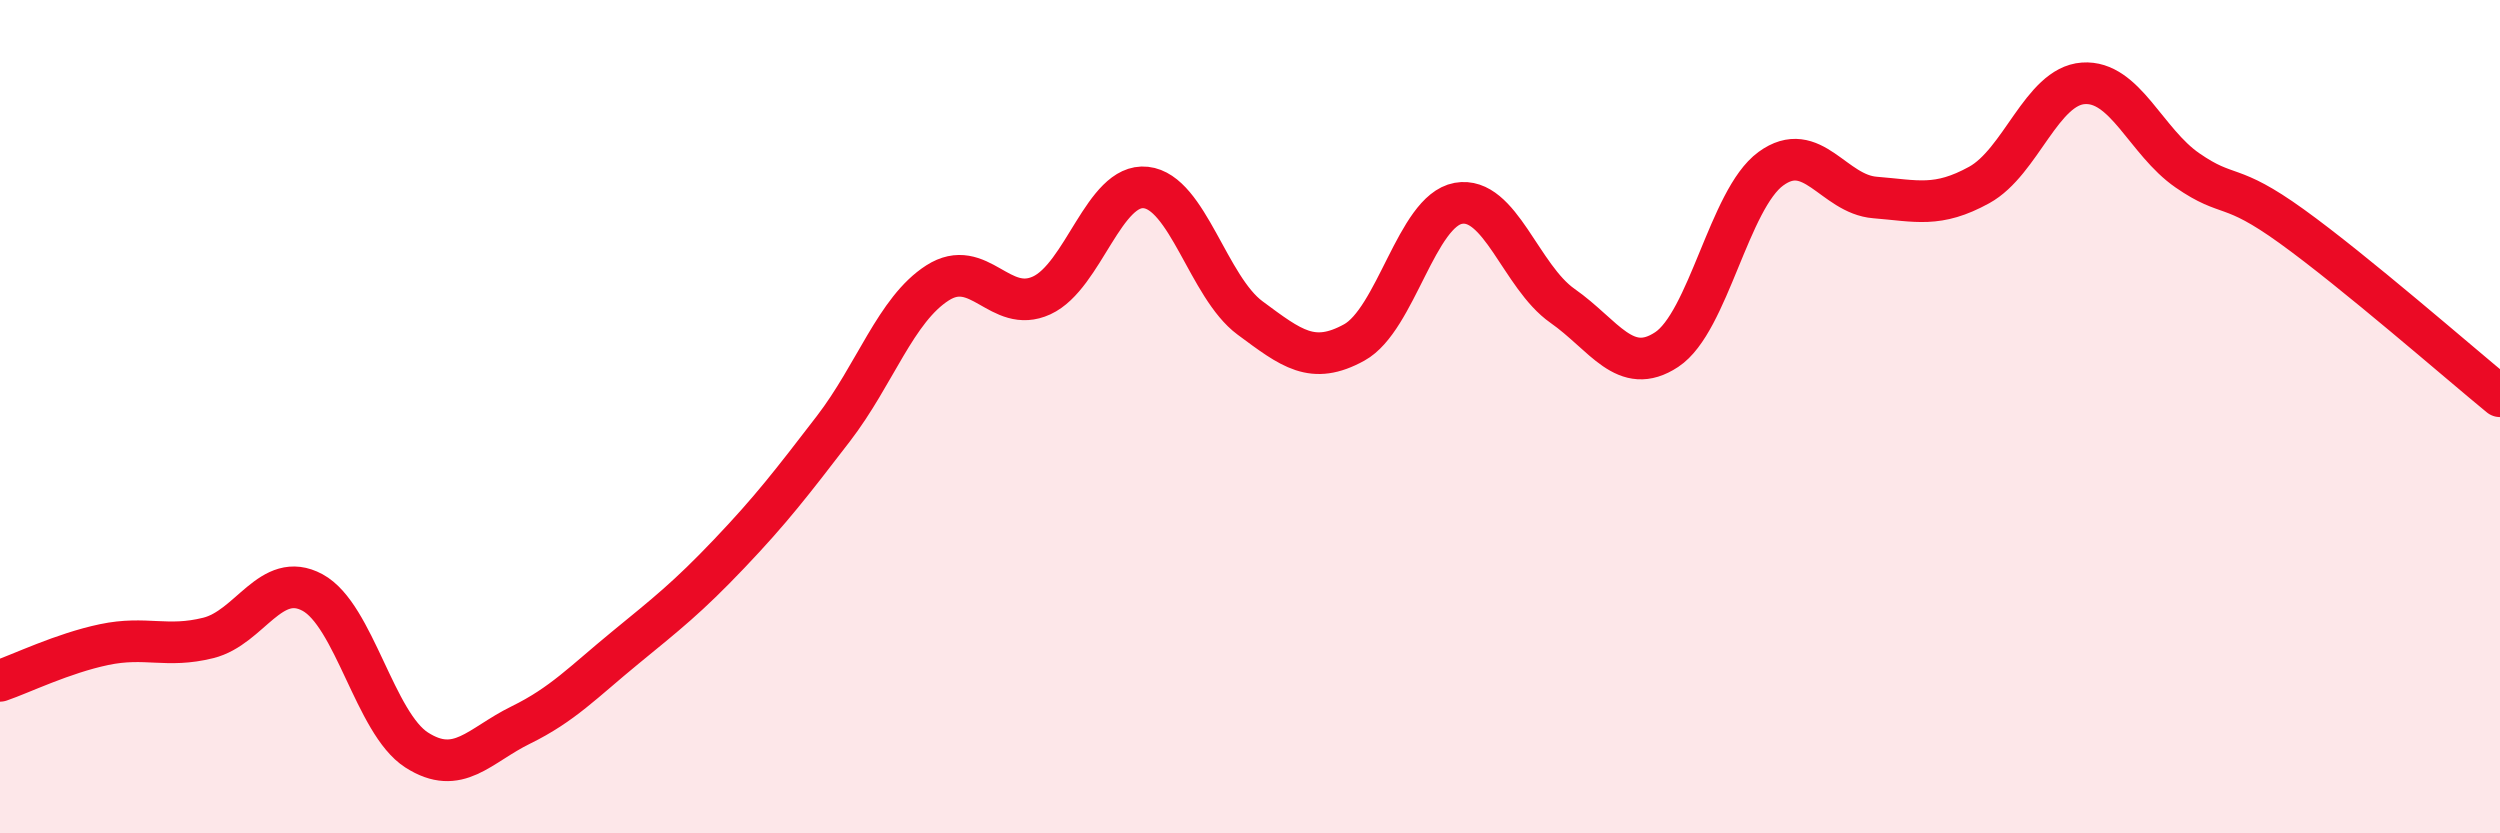 
    <svg width="60" height="20" viewBox="0 0 60 20" xmlns="http://www.w3.org/2000/svg">
      <path
        d="M 0,16.34 C 0.5,16.17 1.5,15.68 2.5,15.47 C 3.5,15.26 4,15.56 5,15.31 C 6,15.06 6.5,13.68 7.5,14.22 C 8.5,14.76 9,17.36 10,18 C 11,18.64 11.5,17.89 12.5,17.4 C 13.5,16.91 14,16.37 15,15.55 C 16,14.73 16.5,14.34 17.5,13.29 C 18.5,12.24 19,11.59 20,10.29 C 21,8.99 21.5,7.43 22.5,6.79 C 23.5,6.15 24,7.55 25,7.09 C 26,6.63 26.5,4.39 27.5,4.5 C 28.5,4.61 29,6.89 30,7.63 C 31,8.37 31.5,8.77 32.5,8.22 C 33.5,7.67 34,5.06 35,4.88 C 36,4.7 36.5,6.64 37.5,7.34 C 38.5,8.04 39,9.05 40,8.39 C 41,7.73 41.5,4.78 42.5,4.05 C 43.5,3.32 44,4.66 45,4.74 C 46,4.82 46.5,4.99 47.5,4.44 C 48.5,3.89 49,2.07 50,2 C 51,1.93 51.5,3.4 52.5,4.09 C 53.5,4.78 53.5,4.35 55,5.43 C 56.5,6.51 59,8.69 60,9.51L60 20L0 20Z"
        fill="#EB0A25"
        opacity="0.1"
        stroke-linecap="round"
        stroke-linejoin="round"
      />
      <path
        d="M 0,16.34 C 0.5,16.17 1.5,15.68 2.5,15.47 C 3.5,15.26 4,15.56 5,15.31 C 6,15.06 6.5,13.68 7.5,14.22 C 8.5,14.76 9,17.36 10,18 C 11,18.64 11.5,17.89 12.5,17.4 C 13.5,16.91 14,16.37 15,15.55 C 16,14.73 16.5,14.34 17.5,13.29 C 18.5,12.24 19,11.59 20,10.29 C 21,8.99 21.5,7.43 22.5,6.79 C 23.5,6.15 24,7.55 25,7.09 C 26,6.63 26.5,4.39 27.5,4.5 C 28.5,4.61 29,6.89 30,7.63 C 31,8.37 31.5,8.77 32.5,8.22 C 33.5,7.67 34,5.06 35,4.88 C 36,4.7 36.5,6.64 37.5,7.34 C 38.5,8.04 39,9.05 40,8.39 C 41,7.73 41.5,4.78 42.5,4.05 C 43.5,3.32 44,4.66 45,4.74 C 46,4.82 46.5,4.99 47.5,4.44 C 48.5,3.89 49,2.07 50,2 C 51,1.93 51.5,3.4 52.5,4.09 C 53.5,4.78 53.5,4.35 55,5.43 C 56.5,6.51 59,8.69 60,9.51"
        stroke="#EB0A25"
        stroke-width="1"
        fill="none"
        stroke-linecap="round"
        stroke-linejoin="round"
      />
    </svg>
  